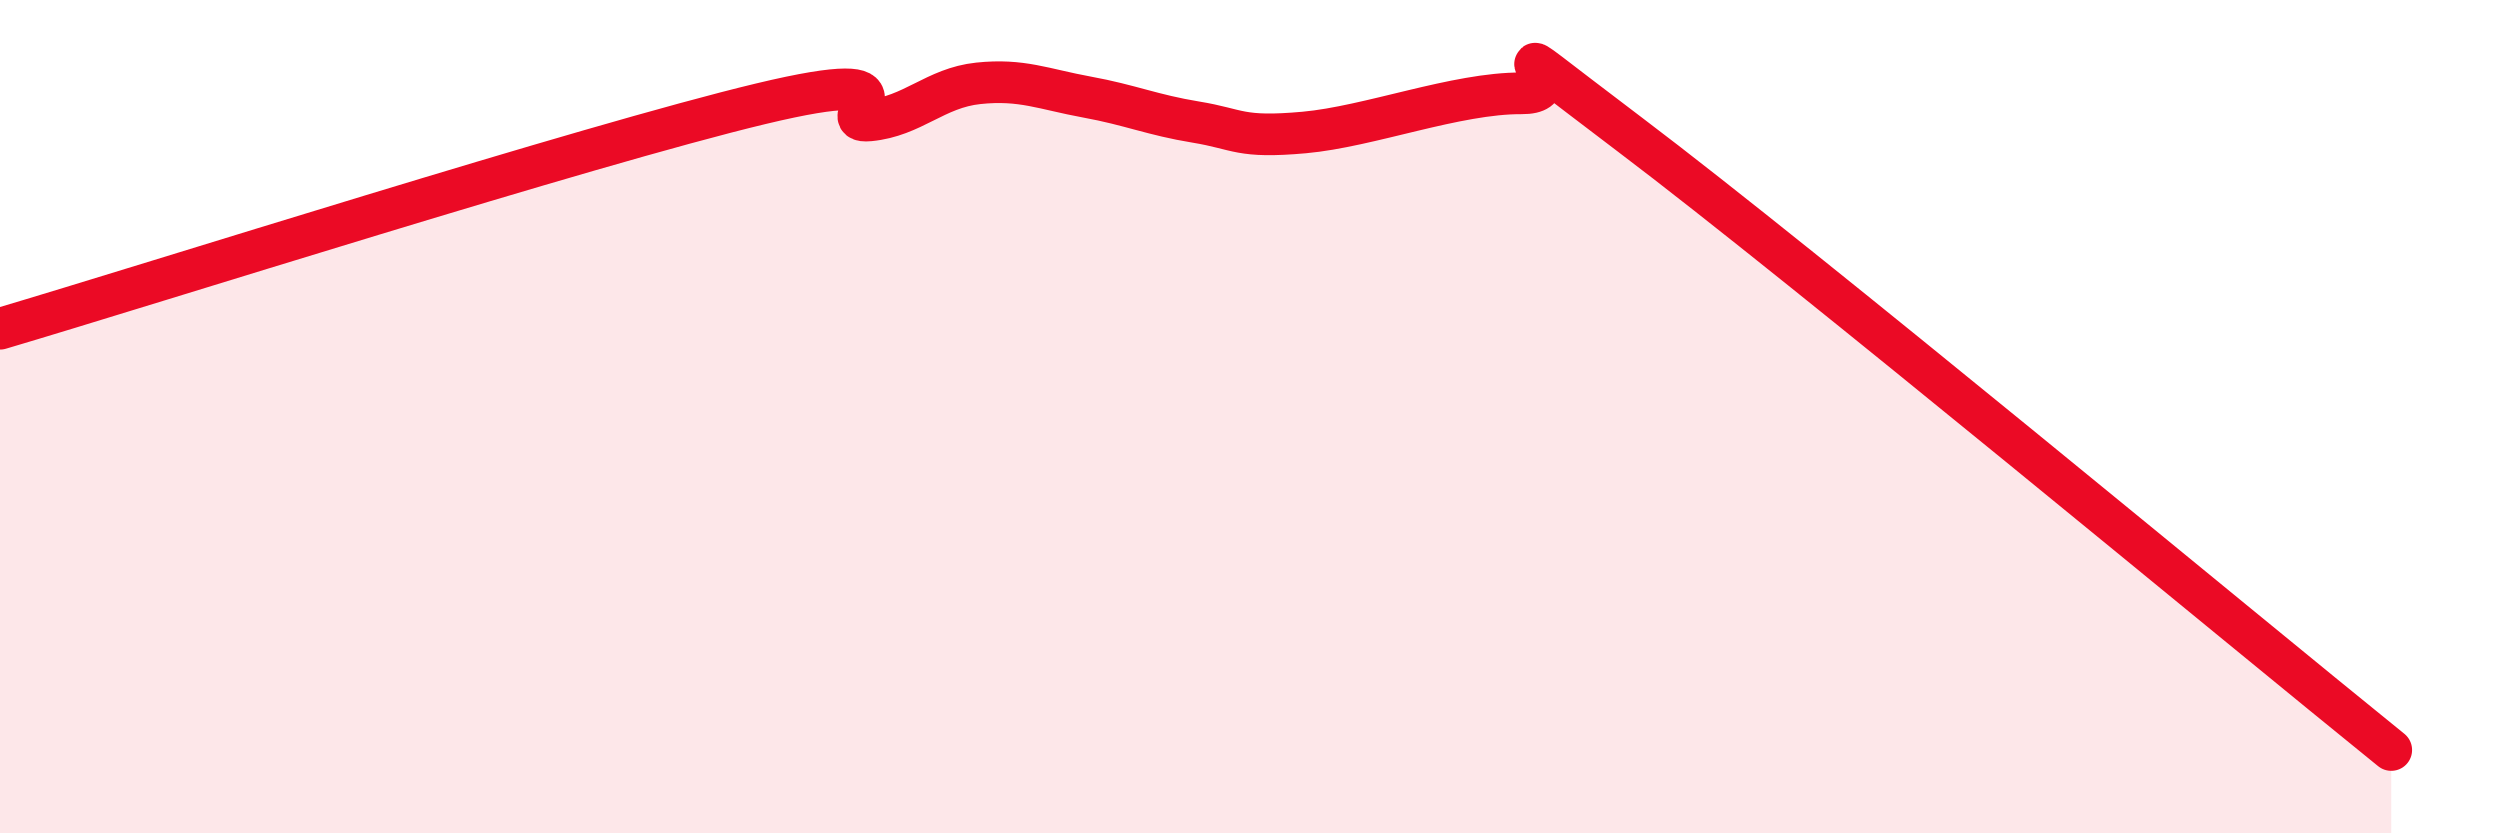 
    <svg width="60" height="20" viewBox="0 0 60 20" xmlns="http://www.w3.org/2000/svg">
      <path
        d="M 0,7.89 C 3.65,6.81 14.09,3.49 18.26,2.49 C 22.43,1.49 19.83,2.99 20.87,2.89 C 21.91,2.79 22.44,2.11 23.48,2 C 24.52,1.89 25.05,2.14 26.09,2.33 C 27.13,2.52 27.66,2.76 28.7,2.93 C 29.74,3.1 29.74,3.32 31.3,3.18 C 32.86,3.04 34.95,2.23 36.52,2.24 C 38.09,2.25 34.96,0.09 39.13,3.24 C 43.3,6.39 53.74,15.05 57.39,18L57.39 20L0 20Z"
        fill="#EB0A25"
        opacity="0.1"
        stroke-linecap="round"
        stroke-linejoin="round"
      />
      <path
        d="M 0,7.89 C 3.65,6.81 14.09,3.49 18.26,2.49 C 22.43,1.49 19.83,2.99 20.87,2.89 C 21.91,2.79 22.44,2.11 23.48,2 C 24.52,1.89 25.05,2.14 26.09,2.33 C 27.13,2.52 27.66,2.76 28.7,2.93 C 29.74,3.1 29.74,3.32 31.3,3.18 C 32.86,3.04 34.95,2.23 36.52,2.24 C 38.09,2.25 34.96,0.09 39.13,3.24 C 43.3,6.39 53.74,15.05 57.39,18"
        stroke="#EB0A25"
        stroke-width="1"
        fill="none"
        stroke-linecap="round"
        stroke-linejoin="round"
      />
    </svg>
  